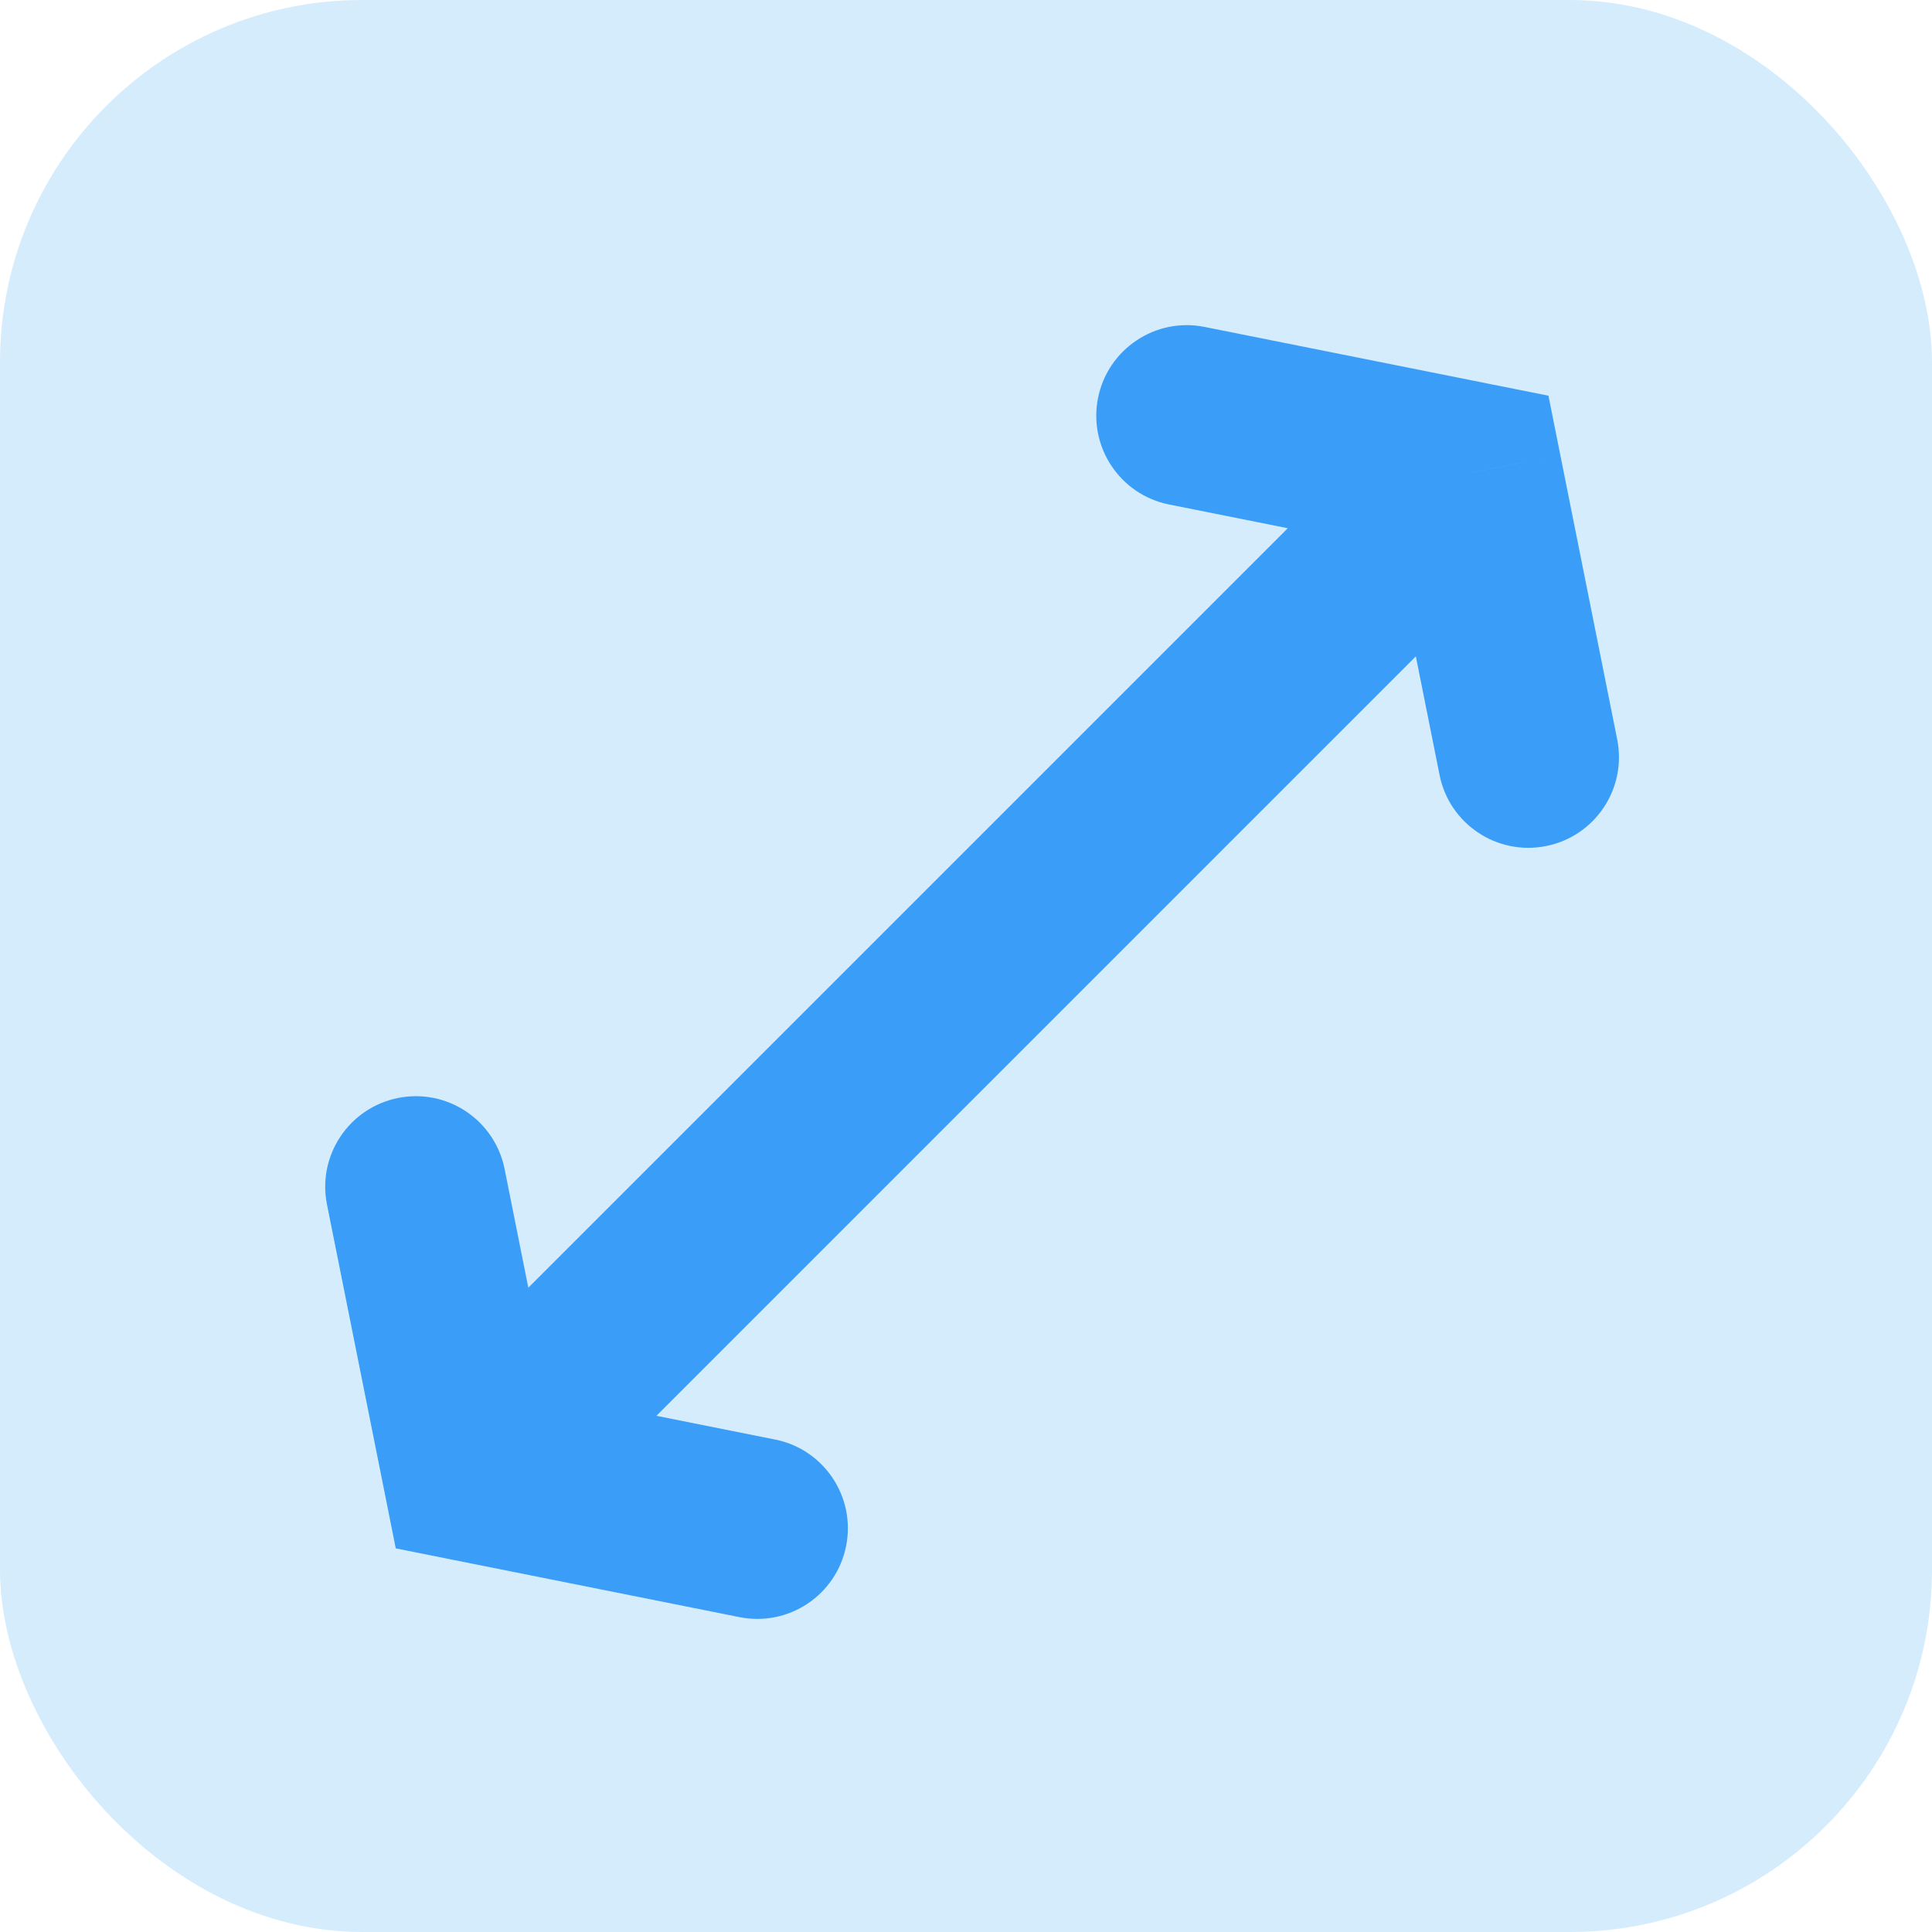 <svg width='32' height='32' viewBox='0 0 32 32' fill='none' xmlns='http://www.w3.org/2000/svg'><rect width='32' height='32' rx='6' fill='#D5ECFD'/><path d='M24.372 7.828L25.843 7.534L25.647 6.554L24.666 6.358L24.372 7.828ZM19.952 5.415C19.14 5.252 18.35 5.779 18.187 6.591C18.025 7.404 18.552 8.194 19.364 8.356L19.952 5.415ZM23.844 12.837C24.006 13.649 24.797 14.176 25.609 14.013C26.421 13.851 26.948 13.061 26.786 12.248L23.844 12.837ZM7.83 24.371L6.359 24.665L6.555 25.646L7.535 25.842L7.83 24.371ZM8.358 19.363C8.195 18.55 7.405 18.023 6.593 18.186C5.78 18.349 5.253 19.139 5.416 19.951L8.358 19.363ZM12.249 26.785C13.062 26.947 13.852 26.42 14.014 25.608C14.177 24.796 13.65 24.005 12.838 23.843L12.249 26.785ZM15.062 19.26L25.433 8.889L23.311 6.768L12.94 17.139L15.062 19.26ZM24.666 6.358L19.952 5.415L19.364 8.356L24.078 9.299L24.666 6.358ZM22.901 8.123L23.844 12.837L26.786 12.248L25.843 7.534L22.901 8.123ZM14.14 15.939L6.769 23.31L8.89 25.432L16.261 18.061L14.14 15.939ZM9.3 24.077L8.358 19.363L5.416 19.951L6.359 24.665L9.3 24.077ZM7.535 25.842L12.249 26.785L12.838 23.843L8.124 22.9L7.535 25.842Z' fill='#3A9DF7'/></svg>